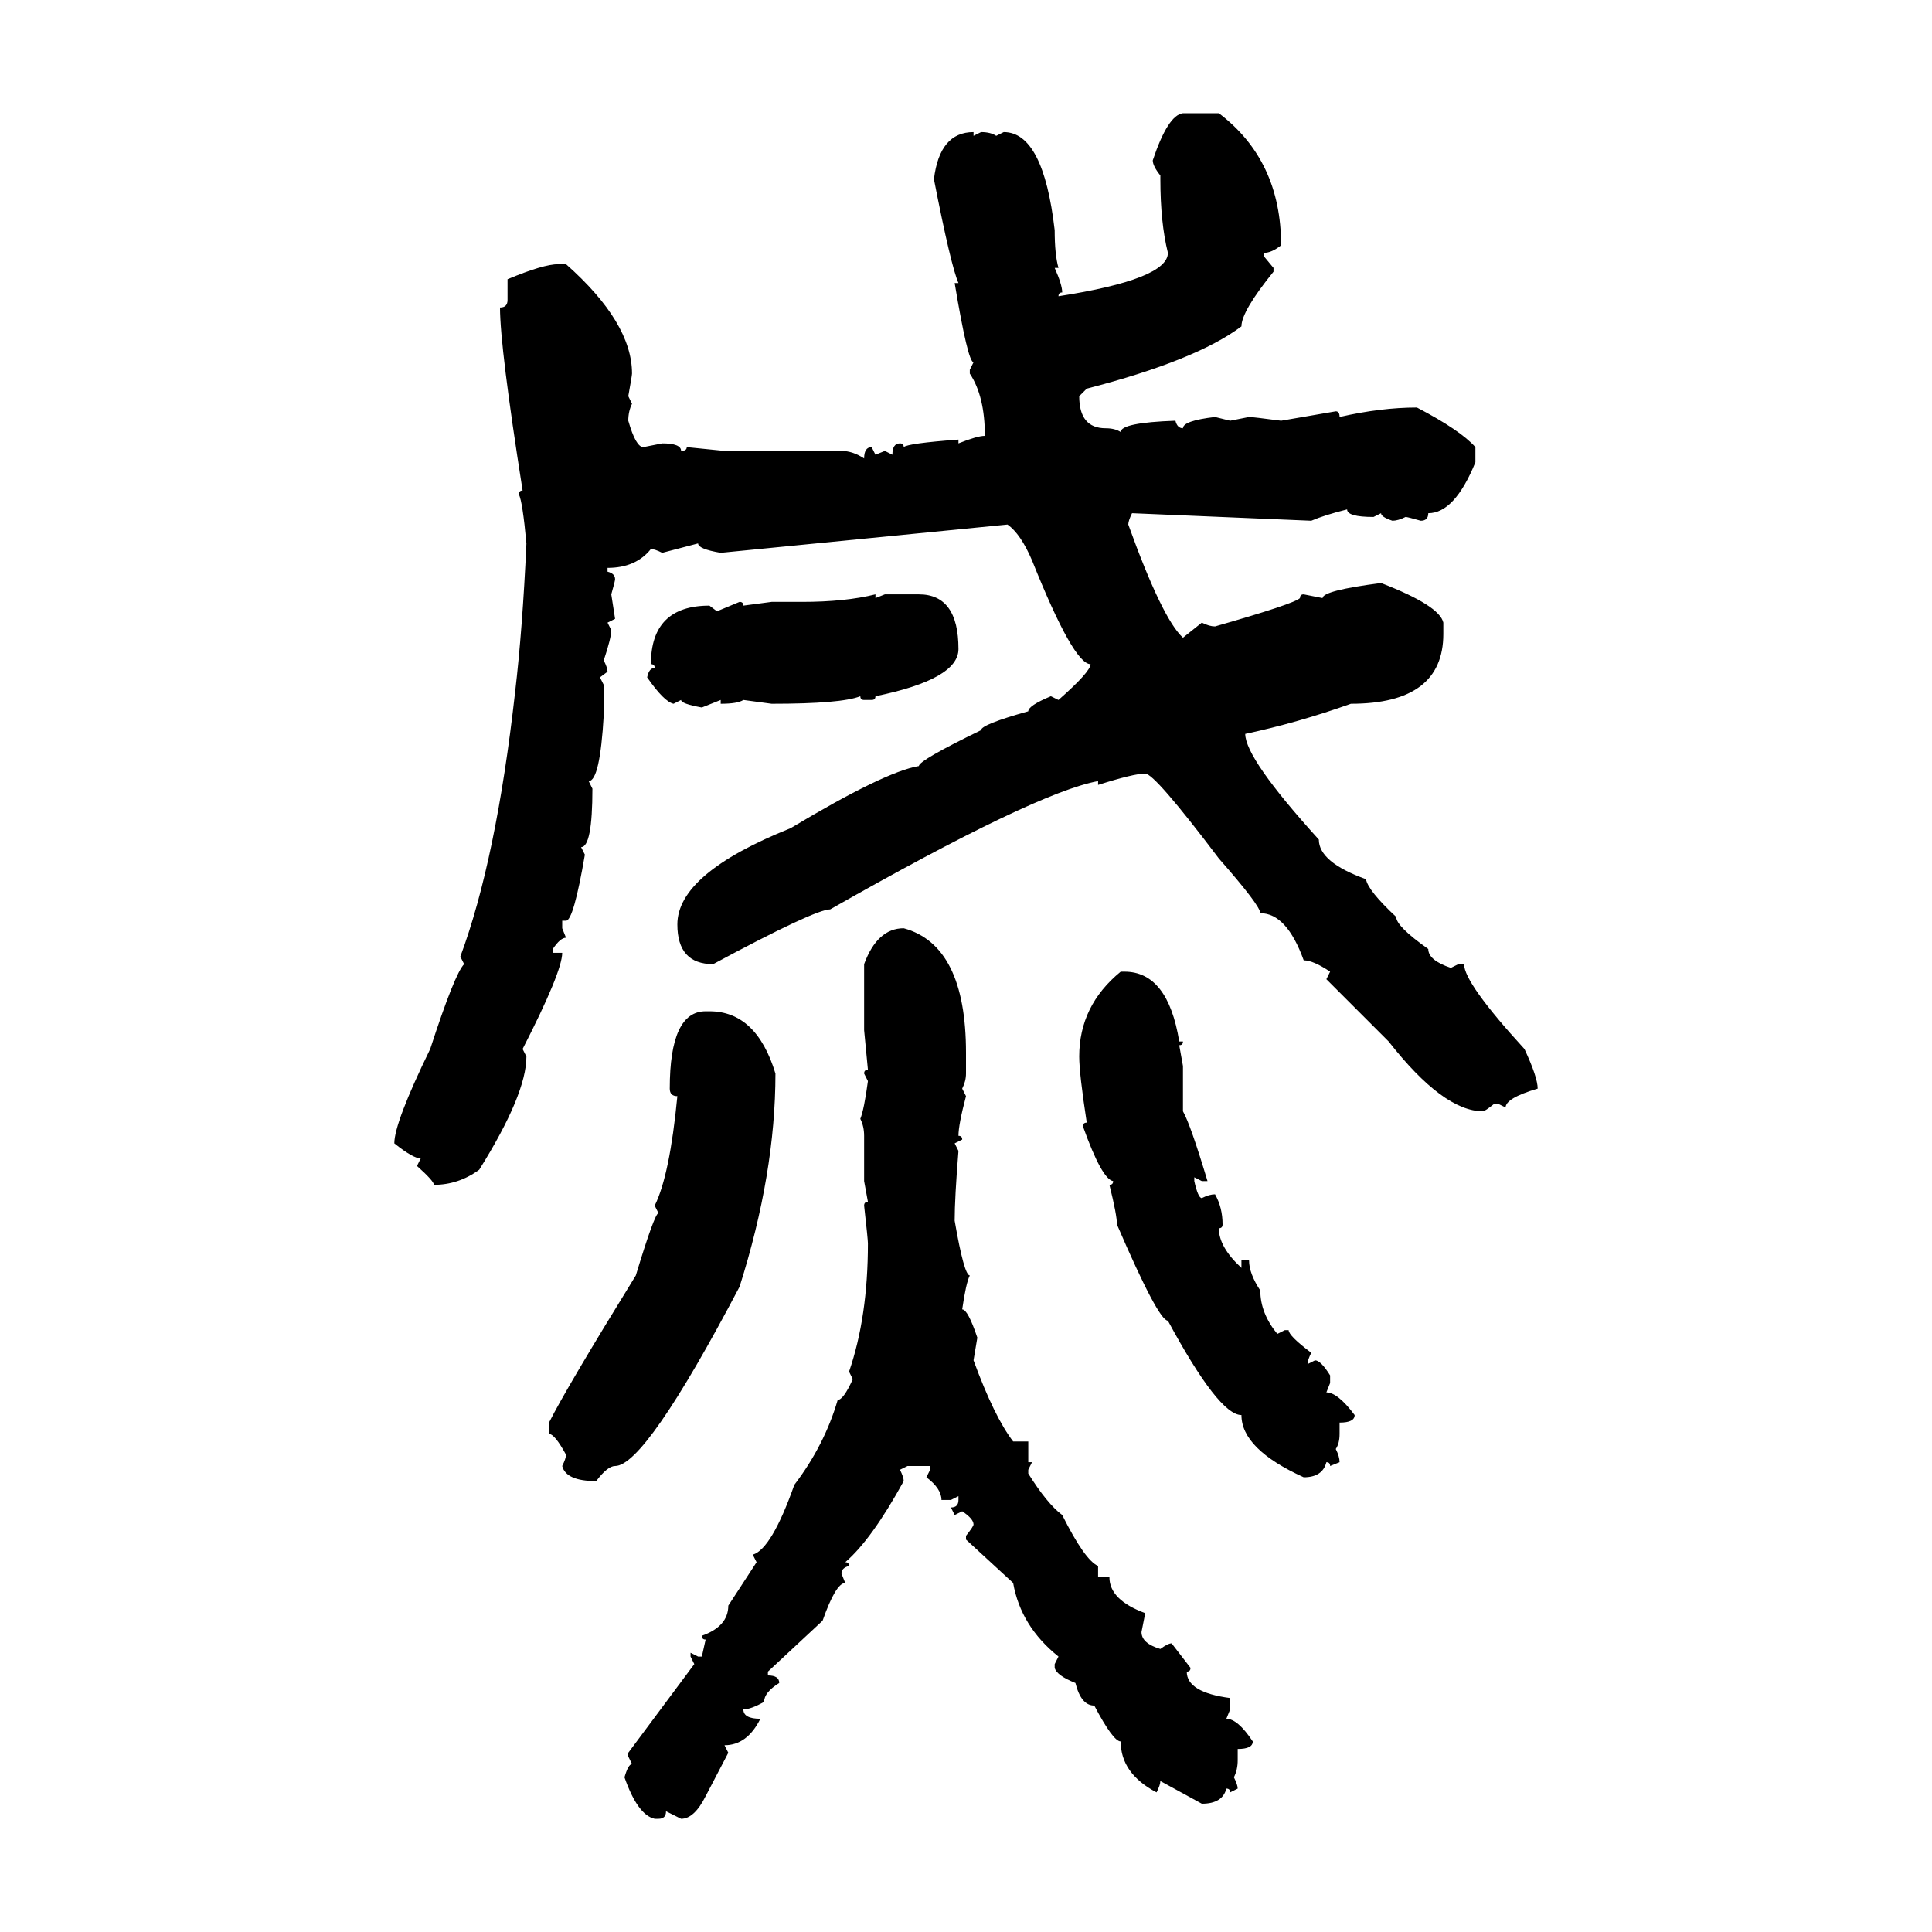 <svg xmlns="http://www.w3.org/2000/svg" xmlns:xlink="http://www.w3.org/1999/xlink" width="300" height="300"><path d="M183.69 17.58L183.69 17.58L189.26 17.58Q198.93 24.90 198.93 38.09L198.93 38.09Q197.46 39.26 196.29 39.26L196.29 39.26L196.29 39.84L197.75 41.60L197.75 42.19Q192.77 48.34 192.77 50.68L192.77 50.68Q185.74 55.96 168.75 60.35L168.75 60.35L167.58 61.52Q167.58 66.50 171.68 66.50L171.68 66.50Q173.14 66.50 174.02 67.09L174.02 67.09Q174.02 65.63 182.52 65.33L182.52 65.33Q182.81 66.50 183.69 66.50L183.69 66.50Q183.69 65.33 188.67 64.75L188.67 64.75L191.02 65.33L193.95 64.75Q194.53 64.75 198.93 65.33L198.93 65.33L207.42 63.87Q208.01 63.87 208.01 64.75L208.01 64.75Q214.45 63.28 220.02 63.28L220.02 63.28Q226.76 66.80 229.10 69.43L229.10 69.43L229.10 71.78Q225.88 79.69 221.78 79.69L221.78 79.69Q221.78 80.86 220.61 80.86L220.61 80.86Q218.55 80.27 218.26 80.27L218.26 80.27Q217.09 80.86 216.21 80.86L216.21 80.86Q214.45 80.27 214.45 79.69L214.45 79.69L213.28 80.27Q209.18 80.27 209.18 79.10L209.18 79.10Q205.66 79.98 203.61 80.86L203.61 80.86L175.78 79.69Q175.20 80.86 175.20 81.45L175.20 81.45Q180.47 96.09 183.69 99.02L183.69 99.02L186.62 96.68Q187.79 97.27 188.67 97.27L188.67 97.27Q200.98 93.75 201.86 92.87L201.86 92.87Q201.86 92.29 202.44 92.29L202.44 92.29L205.37 92.87Q205.37 91.70 214.45 90.53L214.45 90.53Q223.54 94.04 224.12 96.68L224.12 96.68L224.12 98.44Q224.12 109.28 209.77 109.28L209.77 109.28Q201.56 112.21 193.36 113.96L193.36 113.96Q193.36 117.77 204.79 130.37L204.79 130.37Q204.79 133.89 212.11 136.52L212.11 136.52Q212.40 138.28 216.80 142.38L216.80 142.38Q216.80 143.85 221.78 147.36L221.78 147.36Q221.78 149.12 225.29 150.29L225.29 150.29L226.46 149.71L227.34 149.71Q227.34 152.64 236.72 162.89L236.72 162.89Q238.77 167.29 238.77 169.04L238.77 169.04Q233.79 170.51 233.79 171.97L233.79 171.97L232.62 171.39L232.03 171.39Q230.57 172.56 230.27 172.56L230.27 172.56Q224.12 172.56 215.63 161.72L215.63 161.72L205.96 152.05L206.54 150.88Q203.91 149.12 202.44 149.12L202.44 149.12Q199.80 141.80 195.70 141.80L195.70 141.80Q195.70 140.63 189.26 133.30L189.26 133.30Q179.30 120.12 177.83 120.12L177.83 120.12Q176.07 120.12 170.51 121.88L170.51 121.88L170.51 121.29Q160.84 123.05 128.91 141.21L128.91 141.21Q126.56 141.21 110.74 149.71L110.74 149.71Q105.18 149.71 105.18 143.55L105.18 143.55Q105.18 135.64 122.75 128.61L122.75 128.61Q137.40 119.82 142.68 118.95L142.68 118.95Q142.68 118.07 152.34 113.38L152.34 113.38Q152.34 112.50 159.67 110.45L159.67 110.45Q159.67 109.57 163.18 108.11L163.18 108.11L164.36 108.69Q169.34 104.30 169.34 103.13L169.34 103.13Q166.70 103.13 160.25 87.01L160.25 87.01Q158.50 82.91 156.45 81.45L156.45 81.45L111.91 85.84Q108.40 85.25 108.40 84.38L108.40 84.38L102.83 85.84Q101.66 85.25 101.07 85.25L101.07 85.25Q98.73 88.18 94.34 88.18L94.34 88.18L94.34 88.77Q95.51 89.06 95.51 89.94L95.51 89.94Q95.51 90.23 94.92 92.29L94.92 92.29L95.51 96.09L94.34 96.68L94.92 97.85Q94.92 99.02 93.75 102.54L93.75 102.54Q94.34 103.71 94.34 104.30L94.34 104.30L93.16 105.18L93.75 106.35L93.75 111.04Q93.16 121.29 91.41 121.29L91.41 121.29L91.99 122.46Q91.99 131.54 90.23 131.54L90.23 131.54L90.82 132.71Q89.06 142.97 87.89 142.97L87.89 142.97L87.30 142.97L87.30 144.14L87.89 145.61Q87.01 145.61 85.84 147.36L85.84 147.36L85.84 147.95L87.30 147.95Q87.30 150.88 81.15 162.89L81.15 162.89L81.74 164.06Q81.74 169.92 74.41 181.64L74.41 181.64Q71.19 183.98 67.38 183.98L67.38 183.98Q67.38 183.40 64.75 181.05L64.75 181.05L65.33 179.88Q64.16 179.88 61.23 177.54L61.23 177.54Q61.23 174.32 66.80 162.89L66.80 162.89Q70.61 151.17 72.07 149.71L72.07 149.71L71.48 148.54Q77.05 133.59 79.98 107.52L79.98 107.52Q81.15 97.56 81.74 84.38L81.74 84.38Q81.15 77.93 80.57 76.76L80.57 76.76Q80.57 76.17 81.15 76.17L81.15 76.17Q77.64 53.91 77.64 47.75L77.64 47.75Q78.81 47.75 78.81 46.58L78.81 46.58L78.81 43.36Q84.38 41.02 86.72 41.02L86.72 41.02L87.89 41.02Q98.14 50.10 98.14 58.01L98.14 58.01Q98.14 58.30 97.56 61.52L97.56 61.52L98.14 62.70Q97.56 63.87 97.56 65.33L97.56 65.33Q98.73 69.43 99.90 69.43L99.90 69.43L102.83 68.85Q105.76 68.85 105.76 70.02L105.76 70.02Q106.64 70.02 106.64 69.43L106.64 69.43L112.50 70.02L130.66 70.02Q132.42 70.02 134.18 71.19L134.18 71.19Q134.18 69.43 135.35 69.43L135.35 69.43L135.94 70.61L137.40 70.02L138.57 70.61Q138.57 68.85 139.75 68.85L139.75 68.85Q140.33 68.85 140.33 69.43L140.33 69.43Q140.92 68.85 148.83 68.26L148.83 68.26L148.83 68.85Q151.76 67.68 152.93 67.68L152.93 67.68Q152.93 61.52 150.59 58.01L150.59 58.01L150.59 57.42L151.17 56.25Q150.29 56.25 148.24 43.95L148.24 43.95L148.83 43.95Q147.66 41.31 145.02 27.83L145.02 27.83Q145.90 20.51 151.17 20.51L151.17 20.51L151.17 21.09L152.34 20.51Q153.81 20.51 154.69 21.09L154.69 21.09L155.86 20.51Q162.01 20.51 163.77 35.74L163.77 35.74Q163.77 39.55 164.36 41.60L164.36 41.60L163.77 41.60Q164.94 44.24 164.94 45.41L164.94 45.41Q164.36 45.41 164.36 46.00L164.36 46.00Q181.35 43.36 181.35 39.26L181.35 39.26Q180.18 34.57 180.18 27.83L180.18 27.83L180.18 27.25Q179.00 25.78 179.00 24.90L179.00 24.90Q181.35 17.87 183.69 17.58ZM135.94 92.29L135.94 92.29L135.94 92.87L137.40 92.29L142.68 92.29Q148.83 92.29 148.83 100.78L148.83 100.78Q148.83 105.47 135.94 108.11L135.94 108.11Q135.94 108.69 135.35 108.69L135.35 108.69L134.18 108.69Q133.59 108.69 133.59 108.11L133.59 108.11Q130.66 109.28 119.82 109.28L119.82 109.28L115.43 108.69Q114.55 109.28 111.91 109.28L111.91 109.28L111.91 108.69L108.98 109.86Q105.76 109.28 105.76 108.69L105.76 108.69L104.59 109.28Q103.13 108.98 100.49 105.18L100.49 105.18Q100.78 103.71 101.66 103.71L101.66 103.71Q101.66 103.13 101.07 103.13L101.07 103.13Q101.07 94.04 110.16 94.04L110.16 94.04L111.33 94.92L114.84 93.46Q115.43 93.46 115.43 94.04L115.43 94.04L119.82 93.46L124.51 93.46Q131.25 93.46 135.94 92.29ZM140.33 144.14L140.33 144.14Q150 146.78 150 163.48L150 163.48L150 166.70Q150 167.87 149.41 169.04L149.41 169.04L150 170.21Q148.83 174.61 148.83 176.37L148.83 176.37Q149.41 176.37 149.41 176.95L149.41 176.95L148.24 177.54L148.83 178.71Q148.24 186.04 148.24 189.55L148.24 189.55Q149.71 198.05 150.59 198.05L150.59 198.05Q150 199.22 149.41 203.32L149.41 203.32Q150.29 203.32 151.76 207.71L151.76 207.71L151.17 211.23Q154.39 220.02 157.32 223.83L157.32 223.83L159.67 223.83L159.67 227.05L160.25 227.05L159.67 228.22L159.67 228.81Q162.60 233.50 164.94 235.25L164.94 235.25Q168.46 242.29 170.51 243.16L170.51 243.16L170.51 244.92L172.27 244.92Q172.27 248.44 177.83 250.49L177.83 250.49L177.25 253.42Q177.25 255.18 180.18 256.05L180.18 256.05Q181.35 255.18 181.93 255.18L181.93 255.18L184.86 258.98Q184.86 259.57 184.28 259.57L184.28 259.57Q184.28 262.79 191.02 263.67L191.02 263.67L191.02 265.43L190.43 266.89Q192.19 266.89 194.53 270.41L194.53 270.41Q194.53 271.58 192.19 271.58L192.19 271.58L192.19 273.34Q192.19 274.80 191.60 275.98L191.60 275.98Q192.19 277.15 192.19 277.73L192.19 277.73L191.02 278.32Q191.02 277.73 190.43 277.73L190.43 277.73Q189.84 280.08 186.62 280.08L186.62 280.08L180.18 276.56Q180.18 277.15 179.59 278.32L179.59 278.32Q174.02 275.39 174.02 270.41L174.02 270.41Q172.85 270.41 169.92 264.84L169.92 264.84Q167.87 264.84 166.99 261.33L166.99 261.33Q164.06 260.16 163.77 258.98L163.77 258.98L163.77 258.40L164.36 257.23Q158.50 252.54 157.32 245.80L157.32 245.80L150 239.06L150 238.48Q151.17 237.01 151.17 236.72L151.17 236.72Q151.17 235.84 149.41 234.67L149.41 234.67L148.24 235.25L147.66 234.08Q148.83 234.08 148.83 232.91L148.83 232.91L148.83 232.32L147.66 232.91L146.19 232.91Q146.19 231.15 143.85 229.39L143.85 229.39L144.43 228.22L144.43 227.64L140.92 227.64L139.75 228.22Q140.33 229.39 140.33 229.98L140.33 229.98Q135.35 239.06 131.25 242.58L131.25 242.58Q131.84 242.58 131.84 243.16L131.84 243.16Q130.66 243.46 130.66 244.34L130.66 244.34L131.25 245.80Q129.79 245.80 127.73 251.66L127.73 251.66L119.24 259.57L119.24 260.16Q121.00 260.16 121.00 261.33L121.00 261.33Q118.65 262.79 118.65 264.26L118.65 264.26Q116.60 265.43 115.43 265.43L115.43 265.43Q115.43 266.89 118.07 266.89L118.07 266.89Q116.02 271.00 112.50 271.00L112.50 271.00L113.09 272.17L109.57 278.91Q107.81 282.42 105.76 282.42L105.76 282.42L103.42 281.25Q103.42 282.42 102.25 282.42L102.25 282.42L101.66 282.42Q99.02 281.84 96.97 275.98L96.97 275.98Q97.56 273.93 98.14 273.93L98.14 273.93L97.56 272.75L97.56 272.17L107.81 258.40L107.23 257.23L107.23 256.64L108.40 257.23L108.98 257.23L109.57 254.59Q108.98 254.59 108.98 254.00L108.98 254.00Q113.09 252.54 113.09 249.32L113.09 249.32L117.48 242.58L116.89 241.41Q119.82 240.53 123.34 230.57L123.34 230.57Q128.03 224.41 130.08 217.38L130.08 217.38Q130.96 217.38 132.42 214.16L132.42 214.16L131.84 212.99Q134.77 204.49 134.77 193.07L134.77 193.07Q134.77 192.48 134.18 187.21L134.18 187.21Q134.18 186.62 134.77 186.62L134.77 186.62L134.18 183.40L134.18 176.37Q134.18 174.90 133.59 173.73L133.59 173.73Q134.18 172.27 134.77 167.87L134.77 167.87L134.18 166.70Q134.18 166.11 134.77 166.11L134.77 166.11L134.18 159.96L134.18 149.71Q136.23 144.14 140.33 144.14ZM174.02 150.88L174.02 150.88L174.61 150.88Q181.35 150.88 183.11 161.72L183.11 161.72L183.69 161.72Q183.69 162.30 183.11 162.30L183.11 162.30L183.69 165.53L183.69 172.56Q184.86 174.61 187.50 183.40L187.50 183.40L186.62 183.40L185.45 182.81L185.45 183.40Q186.04 186.04 186.62 186.04L186.62 186.04Q187.79 185.45 188.67 185.45L188.67 185.45Q189.84 187.50 189.84 190.14L189.84 190.14Q189.84 190.72 189.26 190.72L189.26 190.72Q189.26 193.65 192.77 196.88L192.77 196.88L192.77 195.70L193.95 195.70Q193.95 197.75 195.70 200.39L195.70 200.39Q195.70 203.91 198.34 207.13L198.34 207.13L199.51 206.54L200.10 206.54Q200.10 207.42 203.61 210.06L203.61 210.06Q203.03 211.23 203.03 211.82L203.03 211.82L204.20 211.23Q205.08 211.23 206.54 213.57L206.54 213.57L206.54 214.75L205.96 216.21Q207.71 216.21 210.35 219.73L210.35 219.73Q210.35 220.90 208.01 220.90L208.01 220.90L208.01 222.66Q208.01 224.12 207.42 225L207.42 225Q208.01 226.17 208.01 227.05L208.01 227.05L206.54 227.64Q206.54 227.05 205.96 227.05L205.96 227.05Q205.37 229.39 202.44 229.39L202.44 229.39Q192.77 225 192.77 219.73L192.77 219.73Q189.26 219.73 181.35 205.08L181.35 205.08Q179.88 205.08 173.44 190.14L173.44 190.14Q173.44 188.67 172.27 183.98L172.27 183.98Q172.85 183.98 172.85 183.40L172.85 183.40Q171.09 183.11 168.16 174.90L168.16 174.90Q168.16 174.32 168.75 174.32L168.75 174.32Q167.58 166.70 167.58 164.06L167.58 164.06Q167.58 156.15 174.02 150.88ZM109.57 157.03L110.16 157.03Q117.48 157.03 120.41 166.70L120.41 166.70Q120.41 182.23 114.84 199.80L114.84 199.80Q100.20 227.64 95.51 227.64L95.51 227.64Q94.34 227.64 92.58 229.98L92.58 229.98Q87.89 229.98 87.30 227.64L87.30 227.64Q87.89 226.46 87.89 225.88L87.89 225.88Q86.13 222.66 85.25 222.66L85.25 222.66L85.25 220.90Q87.89 215.63 98.73 198.05L98.73 198.05Q101.66 188.38 102.25 188.38L102.25 188.38L101.66 187.21Q104.00 182.52 105.18 170.21L105.18 170.21Q104.00 170.21 104.00 169.04L104.00 169.04Q104.00 157.03 109.57 157.03L109.57 157.03Z"/></svg>